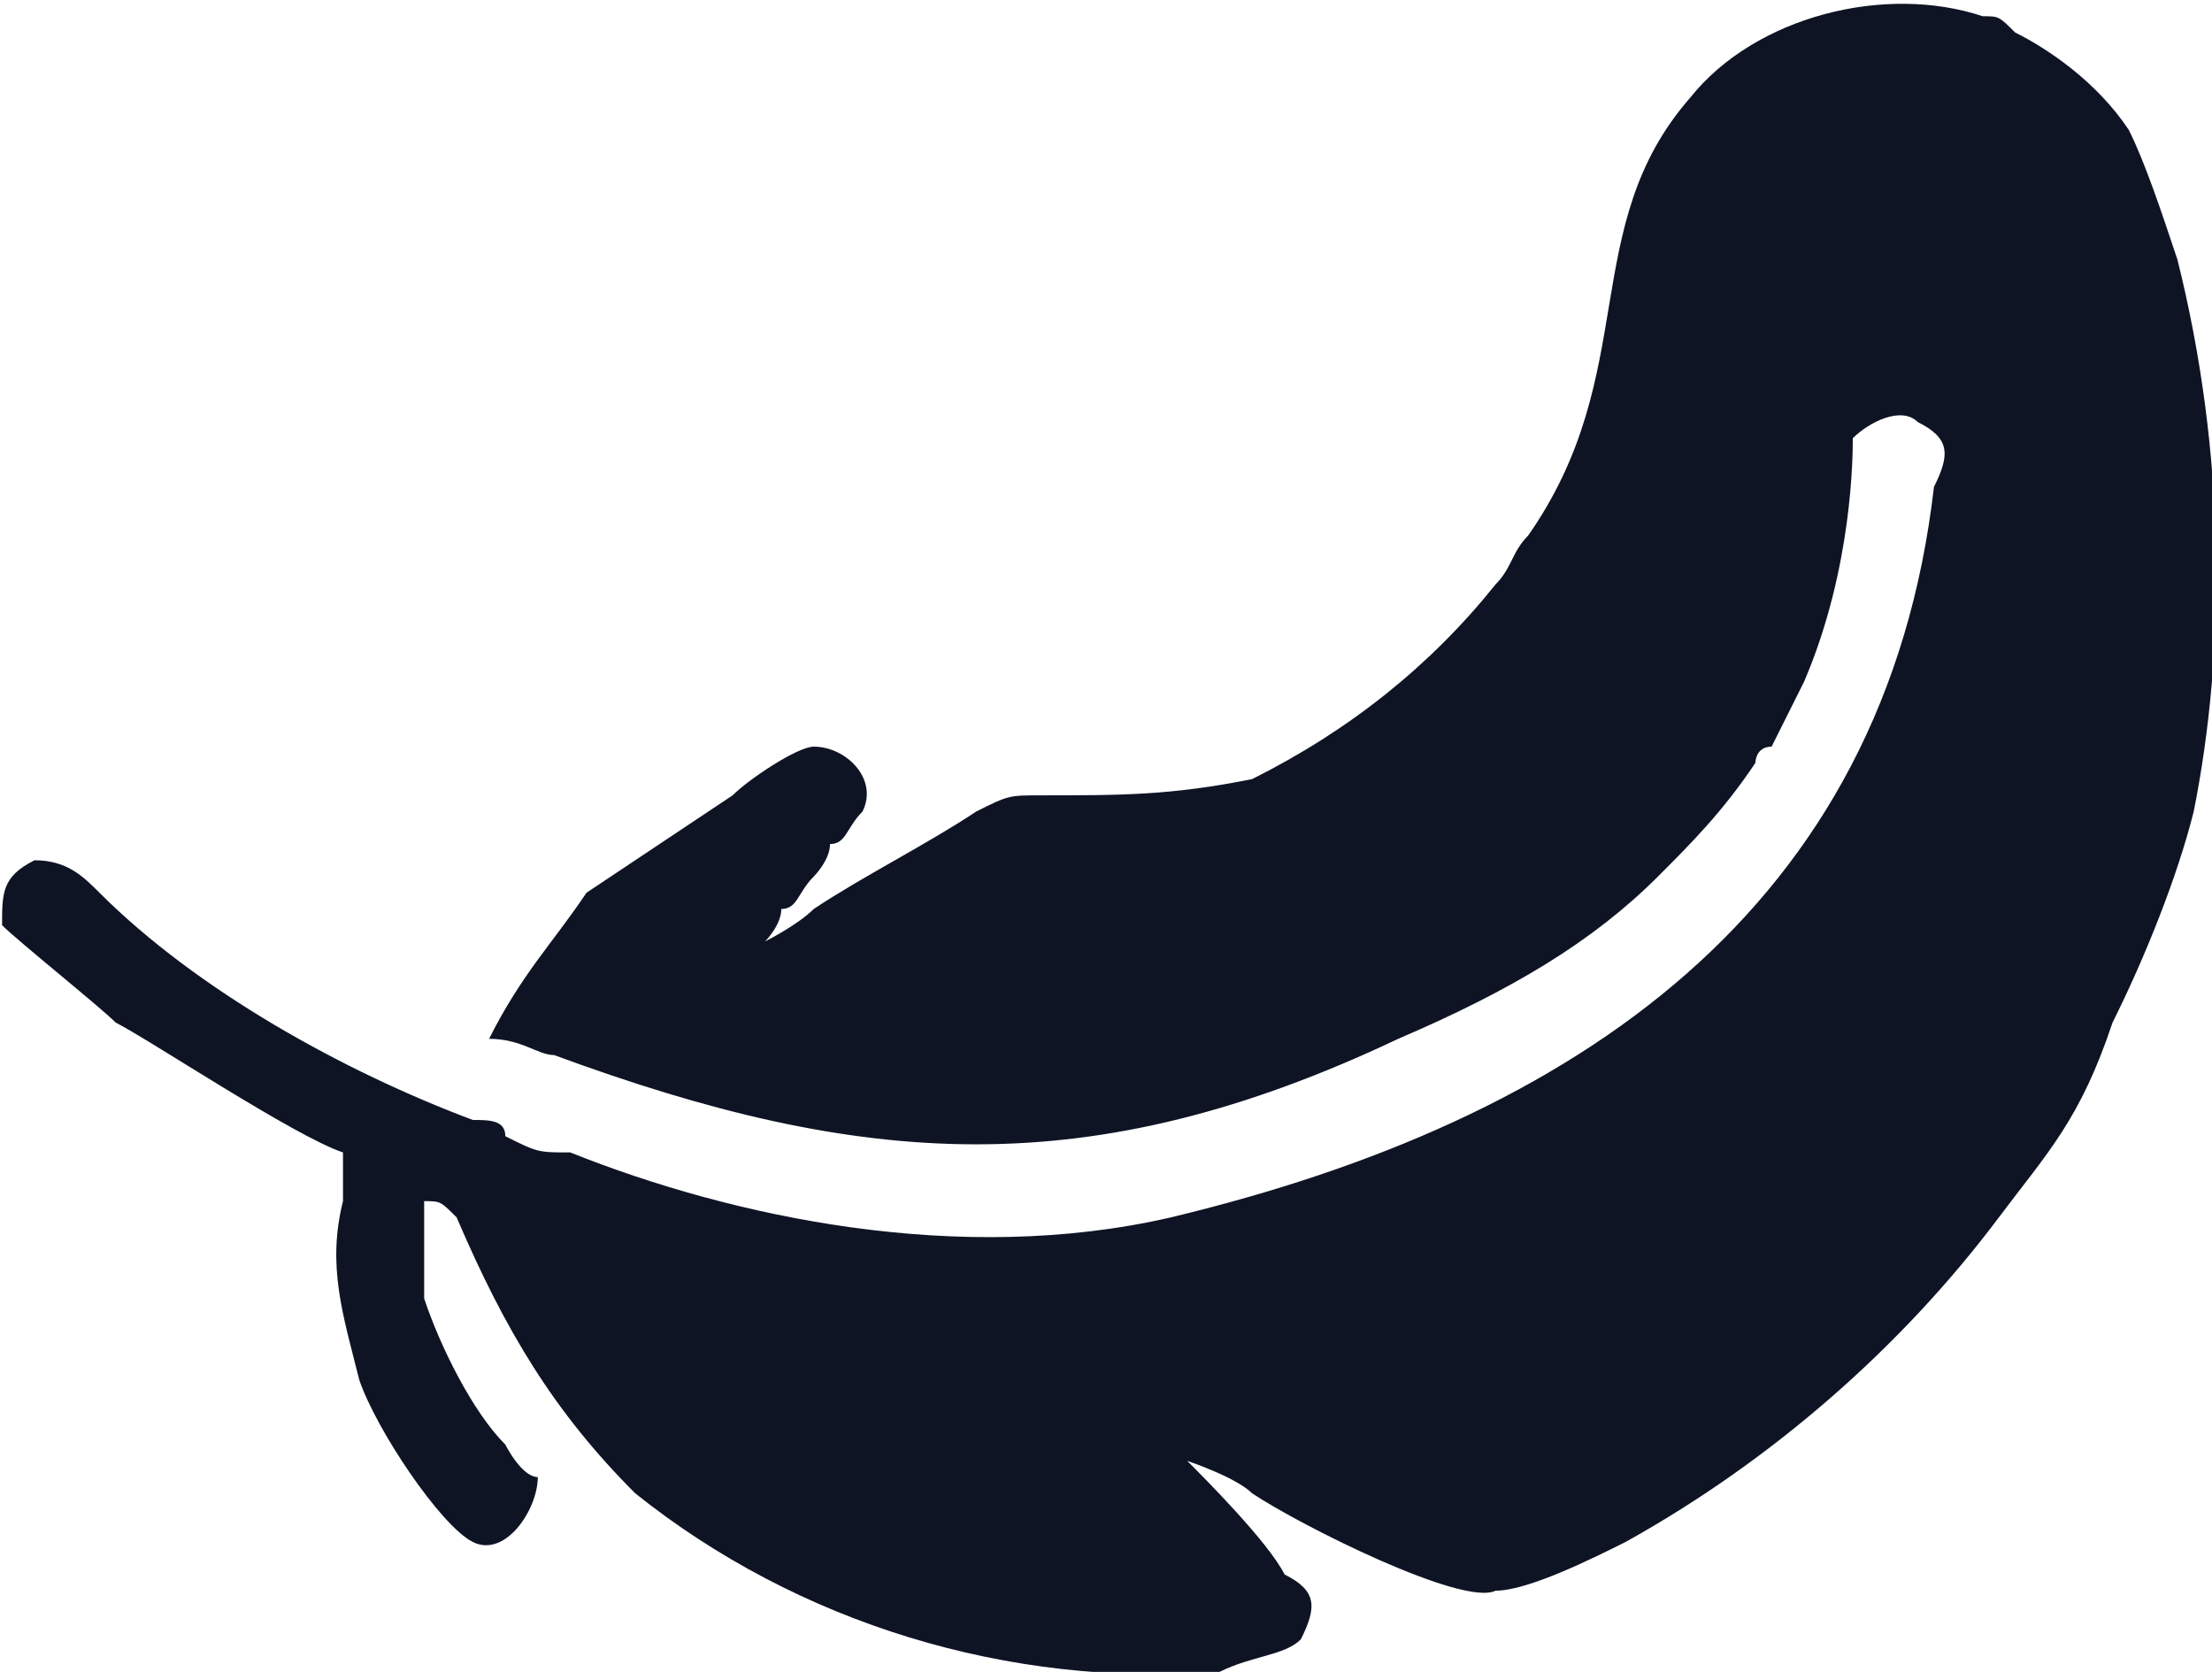 <?xml version="1.0" encoding="UTF-8"?> <svg xmlns="http://www.w3.org/2000/svg" xmlns:xlink="http://www.w3.org/1999/xlink" xml:space="preserve" width="5.728mm" height="4.33mm" version="1.1" style="shape-rendering:geometricPrecision; text-rendering:geometricPrecision; image-rendering:optimizeQuality; fill-rule:evenodd; clip-rule:evenodd" viewBox="0 0 136 103"> <defs> <style type="text/css"> .fil0 {fill:#0E1424} </style> </defs> <g id="Слой_x0020_1">  <path class="fil0" d="M73 90c0,0 3,1 4,2 3,2 13,7 15,6 2,0 6,-2 8,-3 9,-5 17,-12 23,-20 3,-4 5,-6 7,-12 2,-4 4,-9 5,-13 2,-10 2,-22 -1,-34 -1,-3 -2,-6 -3,-8 -2,-3 -5,-5 -7,-6 -1,-1 -1,-1 -2,-1 -6,-2 -14,0 -18,5 -7,8 -3,17 -10,27 -1,1 -1,2 -2,3 -4,5 -9,9 -15,12 -5,1 -8,1 -13,1 -2,0 -2,0 -4,1 -3,2 -7,4 -10,6 -1,1 -3,2 -3,2 0,0 1,-1 1,-2 1,0 1,-1 2,-2 0,0 1,-1 1,-2 1,0 1,-1 2,-2 1,-2 -1,-4 -3,-4 -1,0 -4,2 -5,3 -3,2 -6,4 -9,6 -2,3 -4,5 -6,9 2,0 3,1 4,1 19,7 33,8 52,-1 7,-3 12,-6 16,-10 2,-2 4,-4 6,-7 0,0 0,-1 1,-1l2 -4c3,-7 3,-14 3,-15 1,-1 3,-2 4,-1 2,1 2,2 1,4 -3,26 -22,39 -47,45 -13,3 -27,0 -37,-4 -2,0 -2,0 -4,-1 0,-1 -1,-1 -2,-1 -8,-3 -17,-8 -23,-14 -1,-1 -2,-2 -4,-2 -2,1 -2,2 -2,4 1,1 6,5 7,6 2,1 11,7 14,8 0,1 0,2 0,3 -1,4 0,7 1,11 1,3 5,9 7,10 2,1 4,-2 4,-4 -1,0 -2,-2 -2,-2 -2,-2 -4,-6 -5,-9 0,-1 0,-5 0,-6 1,0 1,0 2,1 3,7 6,12 11,17 10,8 23,12 36,11 2,-1 4,-1 5,-2 1,-2 1,-3 -1,-4 -1,-2 -5,-6 -6,-7z"></path> </g> </svg> 